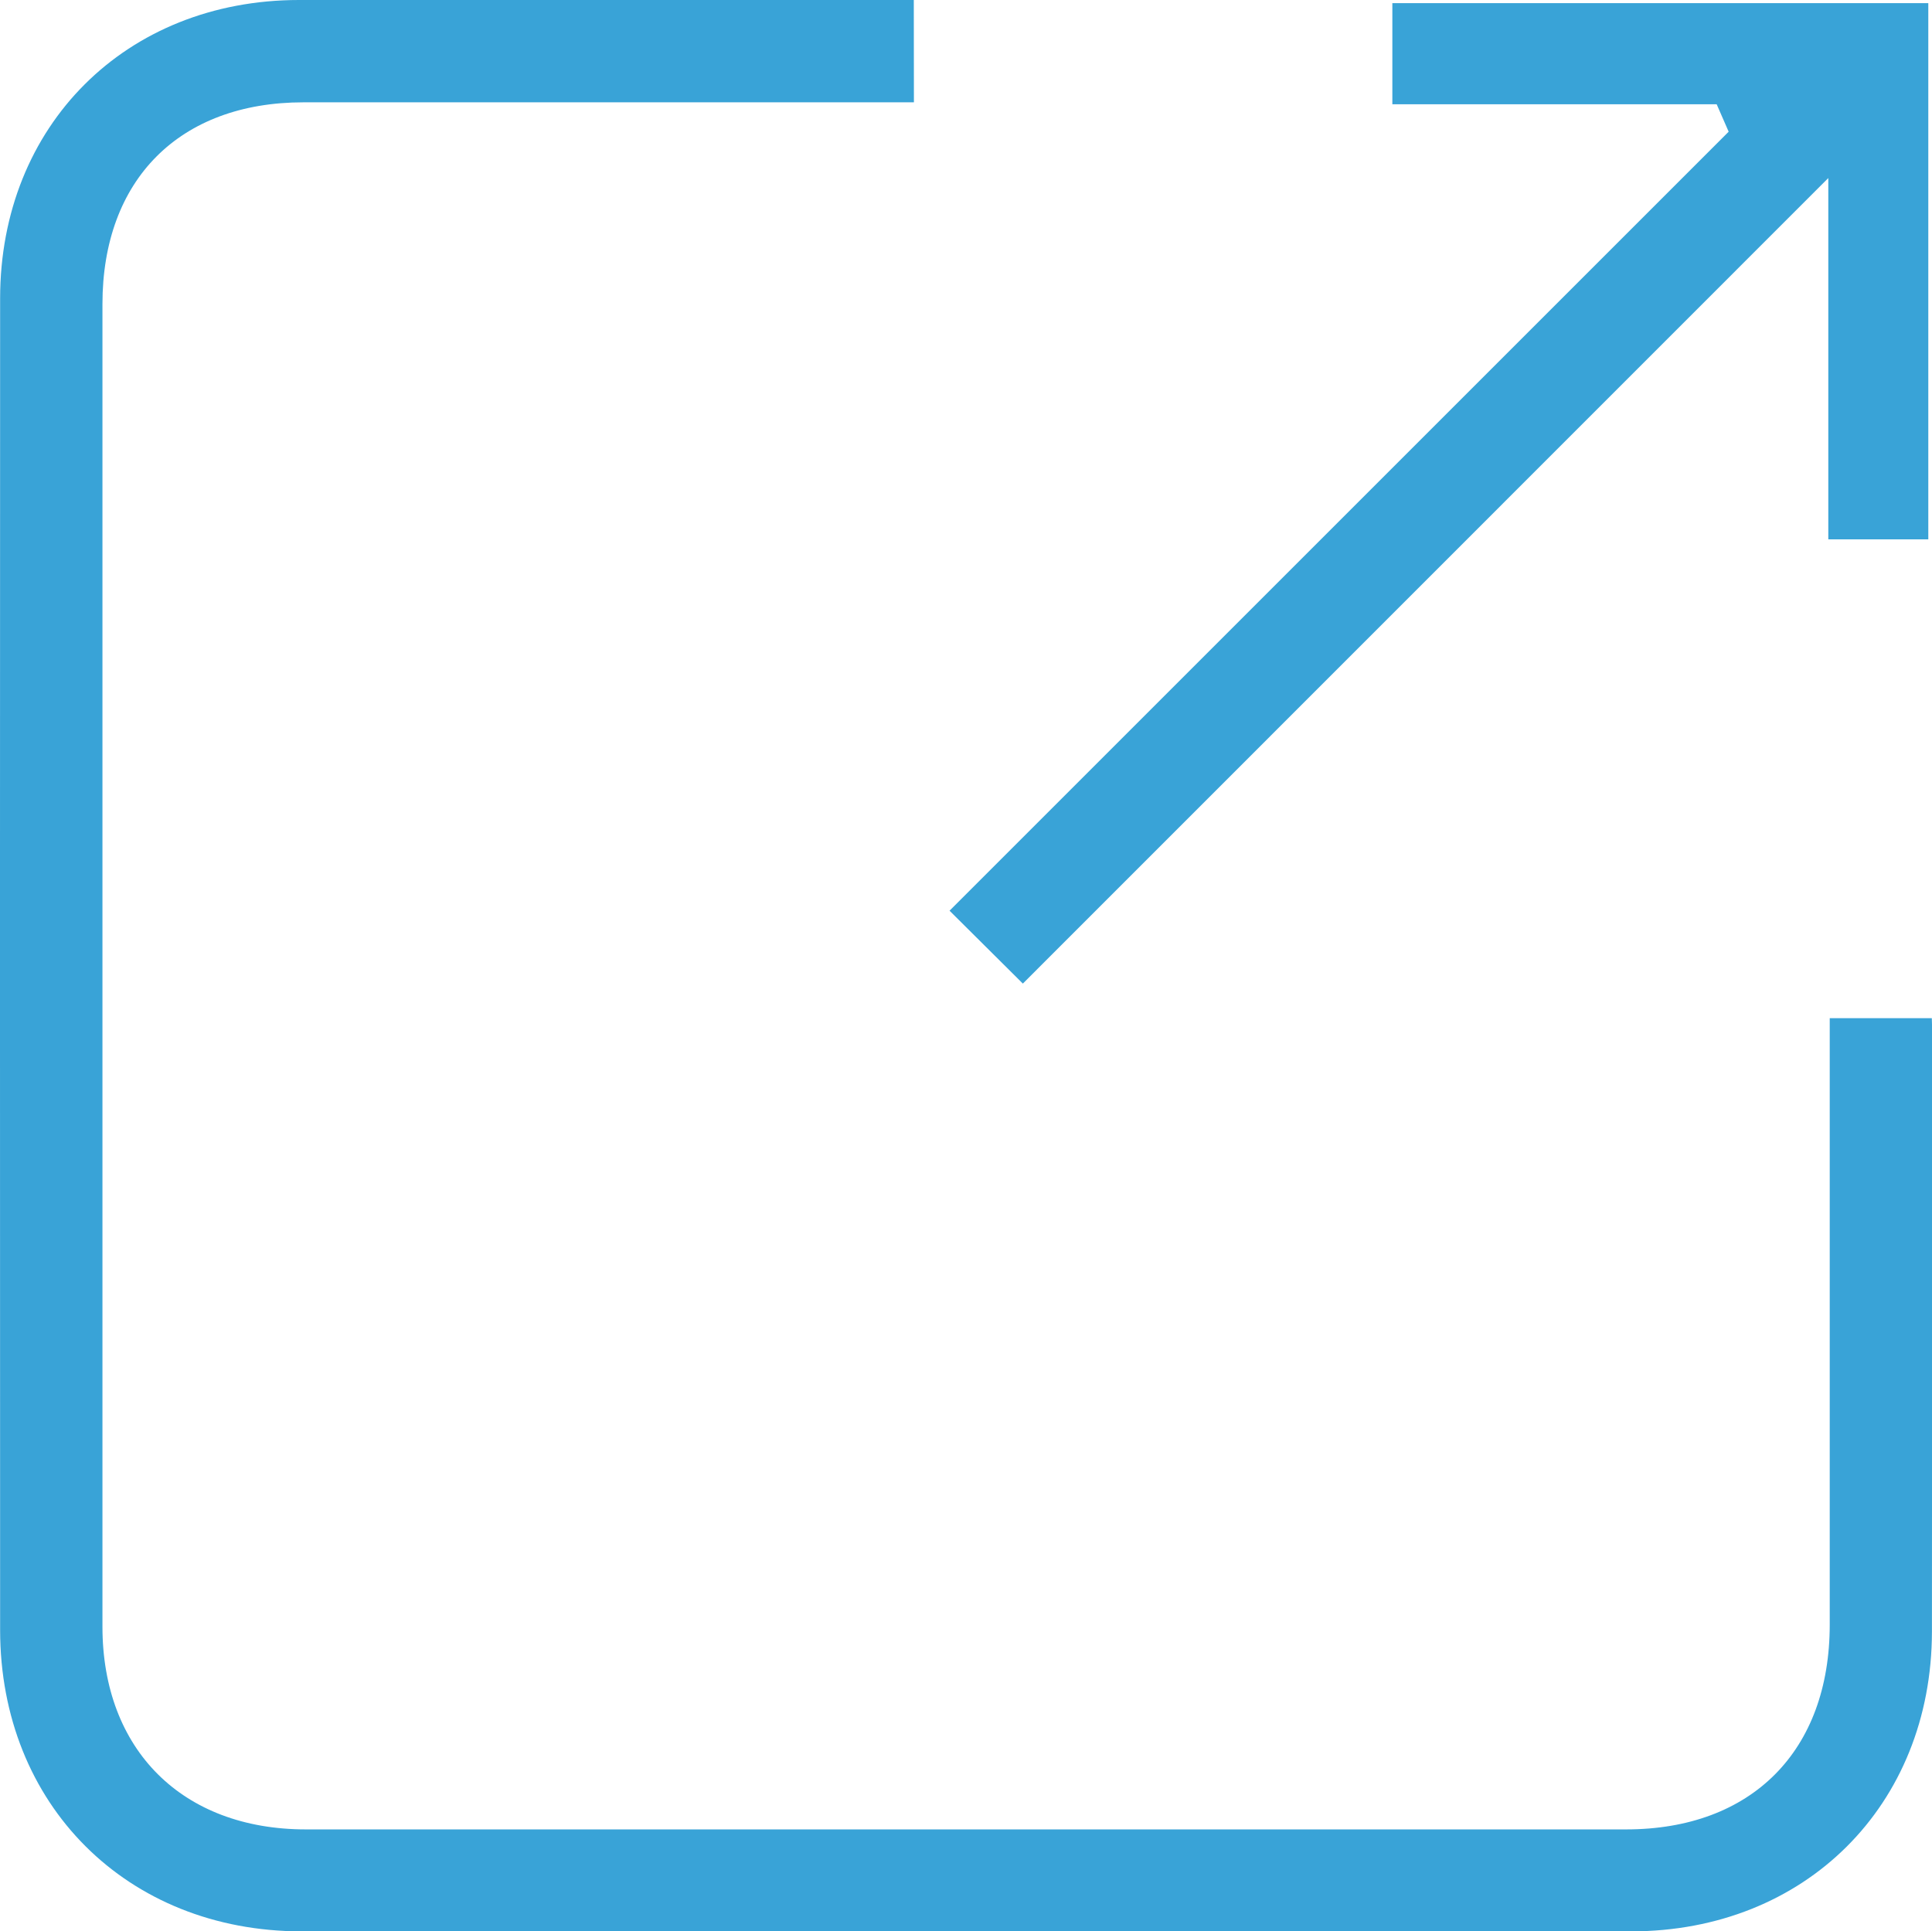 <?xml version="1.0" encoding="UTF-8"?>
<svg xmlns="http://www.w3.org/2000/svg" id="Layer_2" data-name="Layer 2" viewBox="0 0 324.18 324.11">
  <defs>
    <style>
      .cls-1 {
        fill: #39a3d7;
        stroke-width: 0px;
      }
    </style>
  </defs>
  <g id="Layer_1-2" data-name="Layer 1">
    <path class="cls-1" d="m90.22,0c-13.36,0-26.71,0-40.07,0C21.12.02.03,21.07.02,50.07c-.03,71.16-.03,144.26,0,223.47.01,29.29,21.28,50.56,50.58,50.57,74.36.01,148.72.01,223.09,0,29.21,0,50.44-21.16,50.48-50.29.03-26.3.02-53.05.01-78.91v-22.98c0-.35-.02-.71-.03-1.07h-17.13v32.04c0,23.25,0,46.5,0,69.74,0,21.19-13.1,34.36-34.17,34.36-73.85,0-147.7,0-221.54,0-20.72,0-34.12-13.36-34.12-34.03-.01-73.98,0-147.95,0-221.93,0-20.89,12.92-33.86,33.71-33.87,23.69,0,47.39,0,71.08,0h31.37S153.33,0,153.33,0h-32.43c-10.23,0-20.45,0-30.68,0Z"></path>
    <polygon class="cls-1" points="323.56 90.51 323.56 .53 233.63 .53 233.63 17.5 288.05 17.5 290.06 22.1 159.33 152.83 171.63 165.06 306.78 29.88 306.78 90.51 323.56 90.51"></polygon>
  </g>
</svg>
